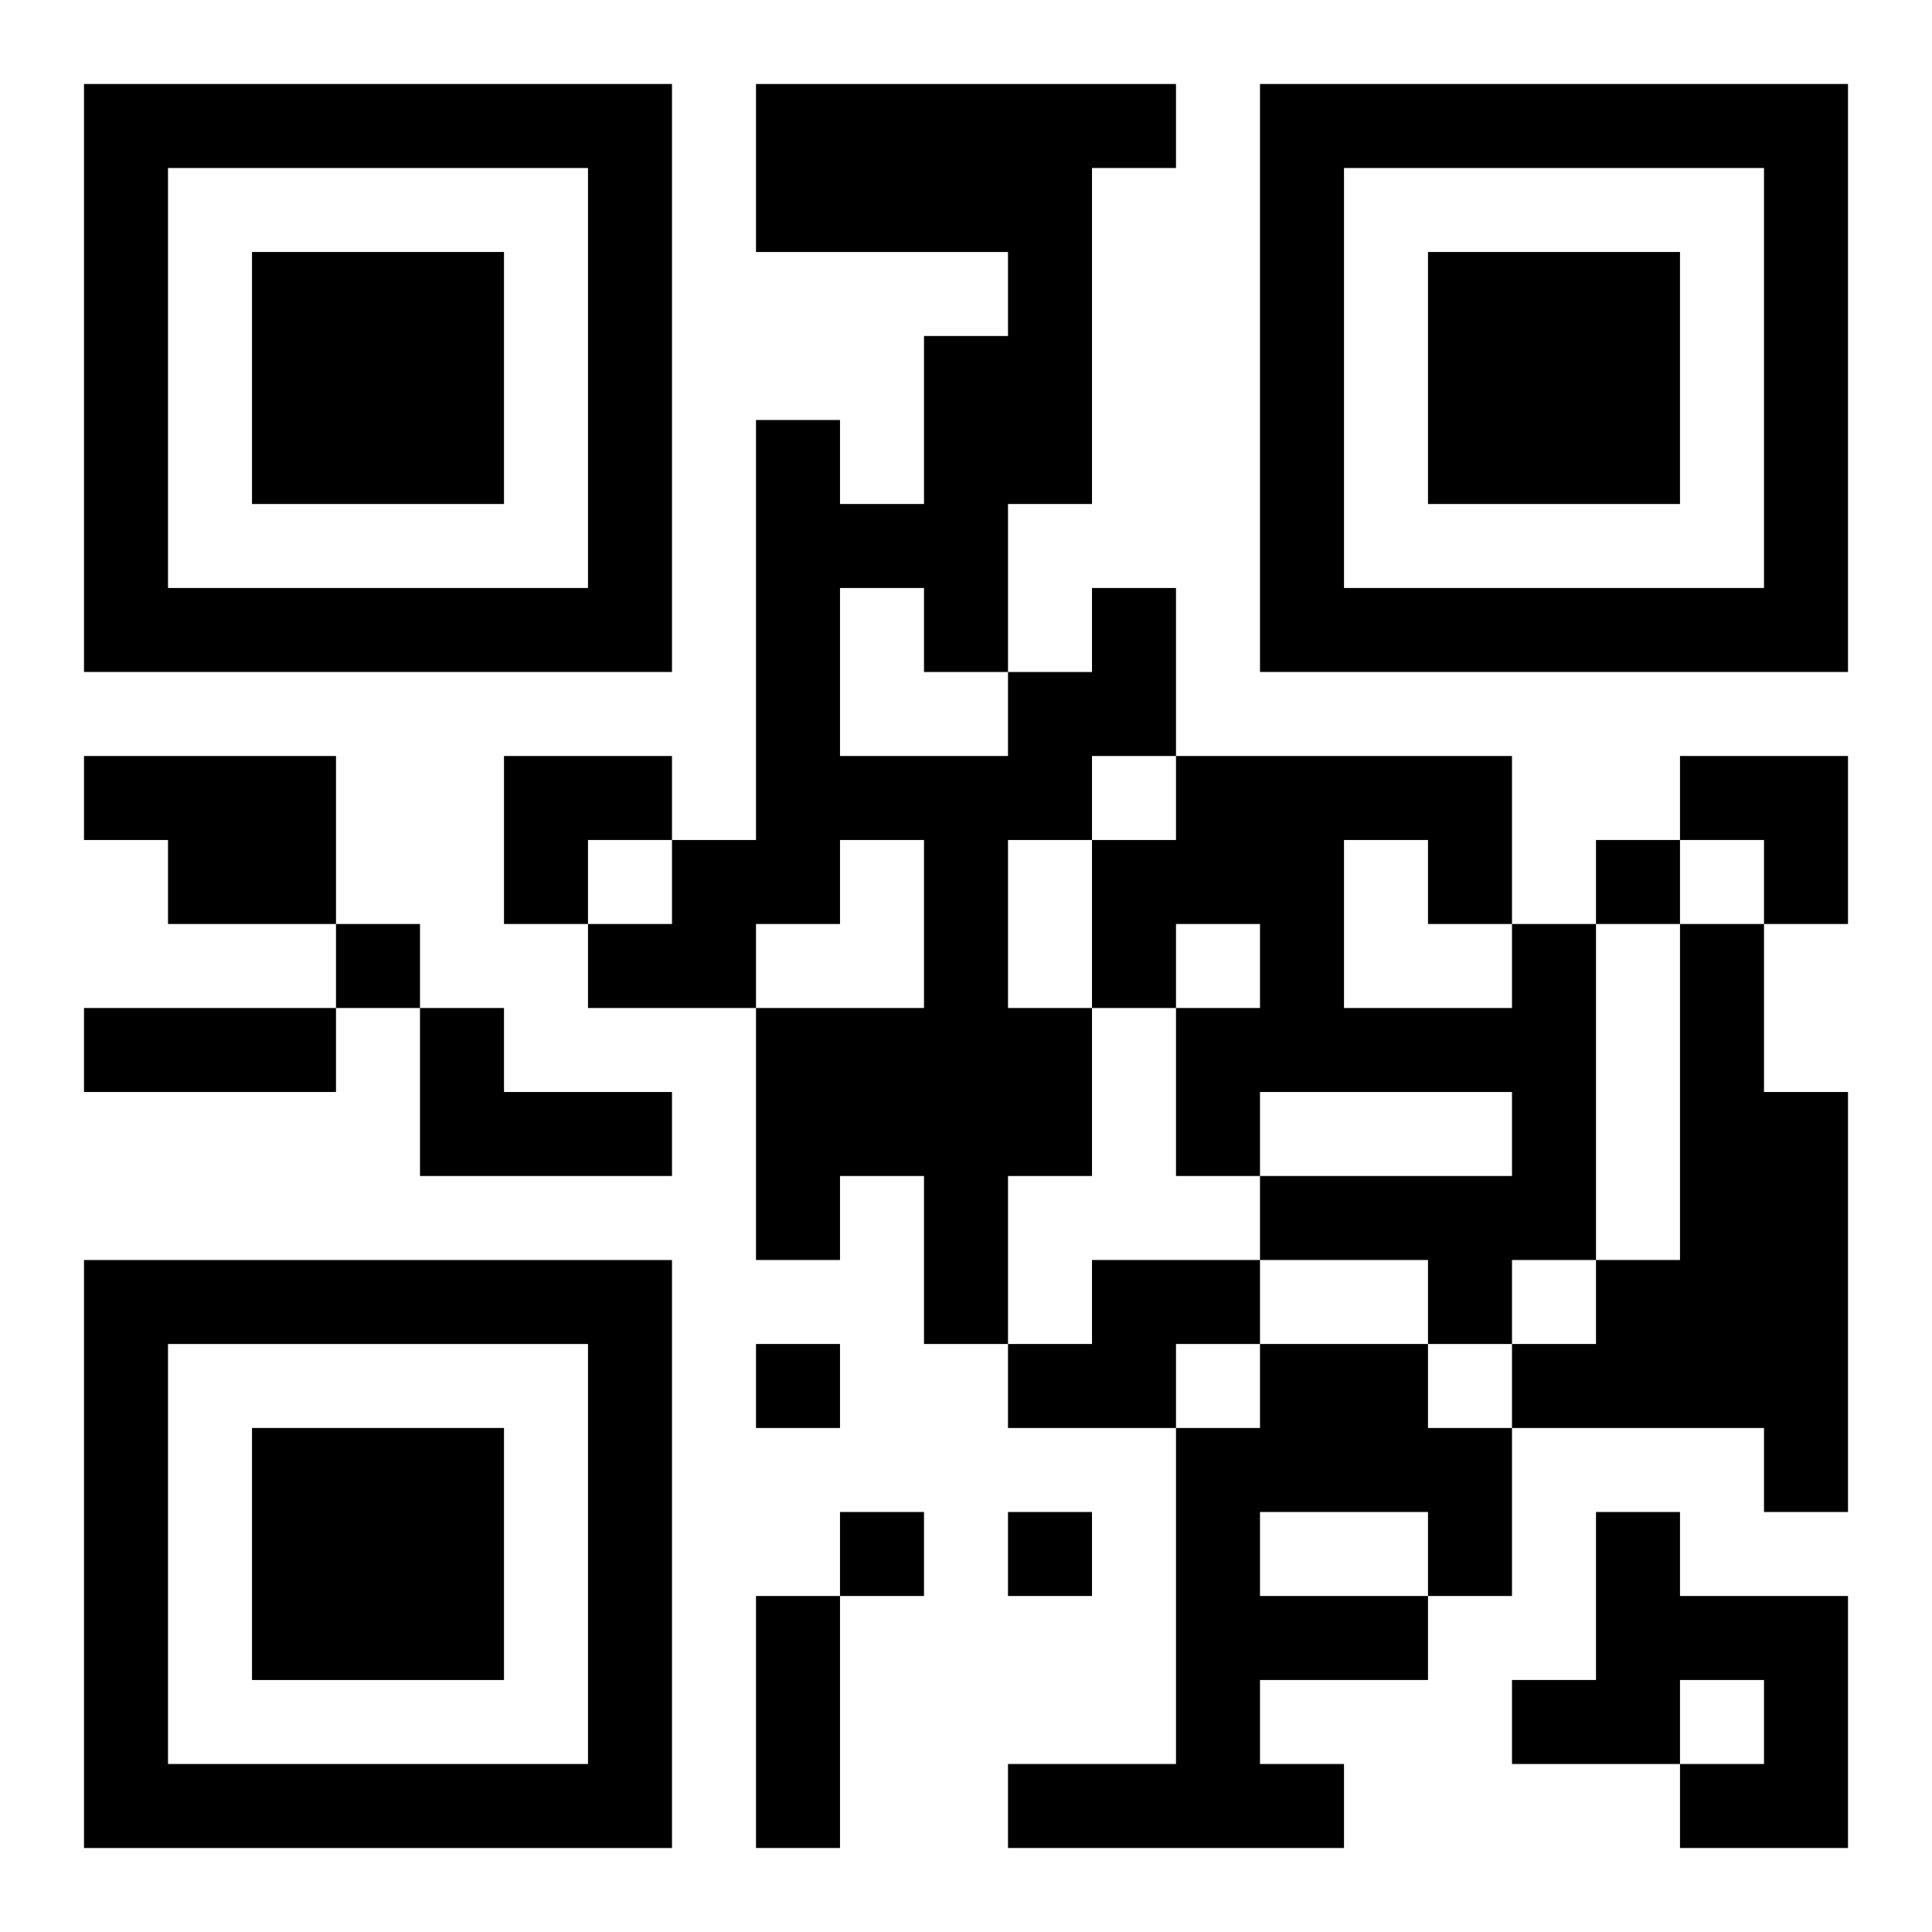 <?xml version="1.0" encoding="UTF-8"?>
<svg width="250" height="250" baseProfile="full" version="1.1" viewBox="-1 -1 23 23" xmlns="http://www.w3.org/2000/svg" xmlns:xlink="http://www.w3.org/1999/xlink"><symbol id="a"><path d="m0 7v7h7v-7h-7zm1 1h5v5h-5v-5zm1 1v3h3v-3h-3z"/></symbol><use y="-7" xlink:href="#a"/><use y="7" xlink:href="#a"/><use x="14" y="-7" xlink:href="#a"/><path d="m12 6h1v2h-1v1h-1v2h1v2h-1v2h-1v-2h-1v1h-1v-3h2v-2h-1v1h-1v1h-2v-1h1v-1h1v-5h1v1h1v-2h1v-1h-3v-2h5v1h-1v4h-1v2h1v-1m-3 0v2h2v-1h-1v-1h-1m-9 2h3v2h-2v-1h-1v-1m17 2h1v4h-1v1h-1v-1h-2v-1h3v-1h-3v1h-1v-2h1v-1h-1v1h-1v-2h1v-1h4v2m-2-1v2h2v-1h-1v-1h-1m4 1h1v2h1v5h-1v-1h-3v-1h1v-1h1v-4m-15 1h1v1h2v1h-3v-2m8 3h2v1h-1v1h-2v-1h1v-1m2 1h2v1h1v2h-1v1h-2v1h1v1h-4v-1h2v-4h1v-1m0 2v1h2v-1h-2m4 0h1v1h2v3h-2v-1h1v-1h-1v1h-2v-1h1v-2m0-8v1h1v-1h-1m-15 1v1h1v-1h-1m5 5v1h1v-1h-1m1 2v1h1v-1h-1m2 0v1h1v-1h-1m-11-6h3v1h-3v-1m8 7h1v3h-1v-3m-3-10h2v1h-1v1h-1zm14 0h2v2h-1v-1h-1z"/></svg>
